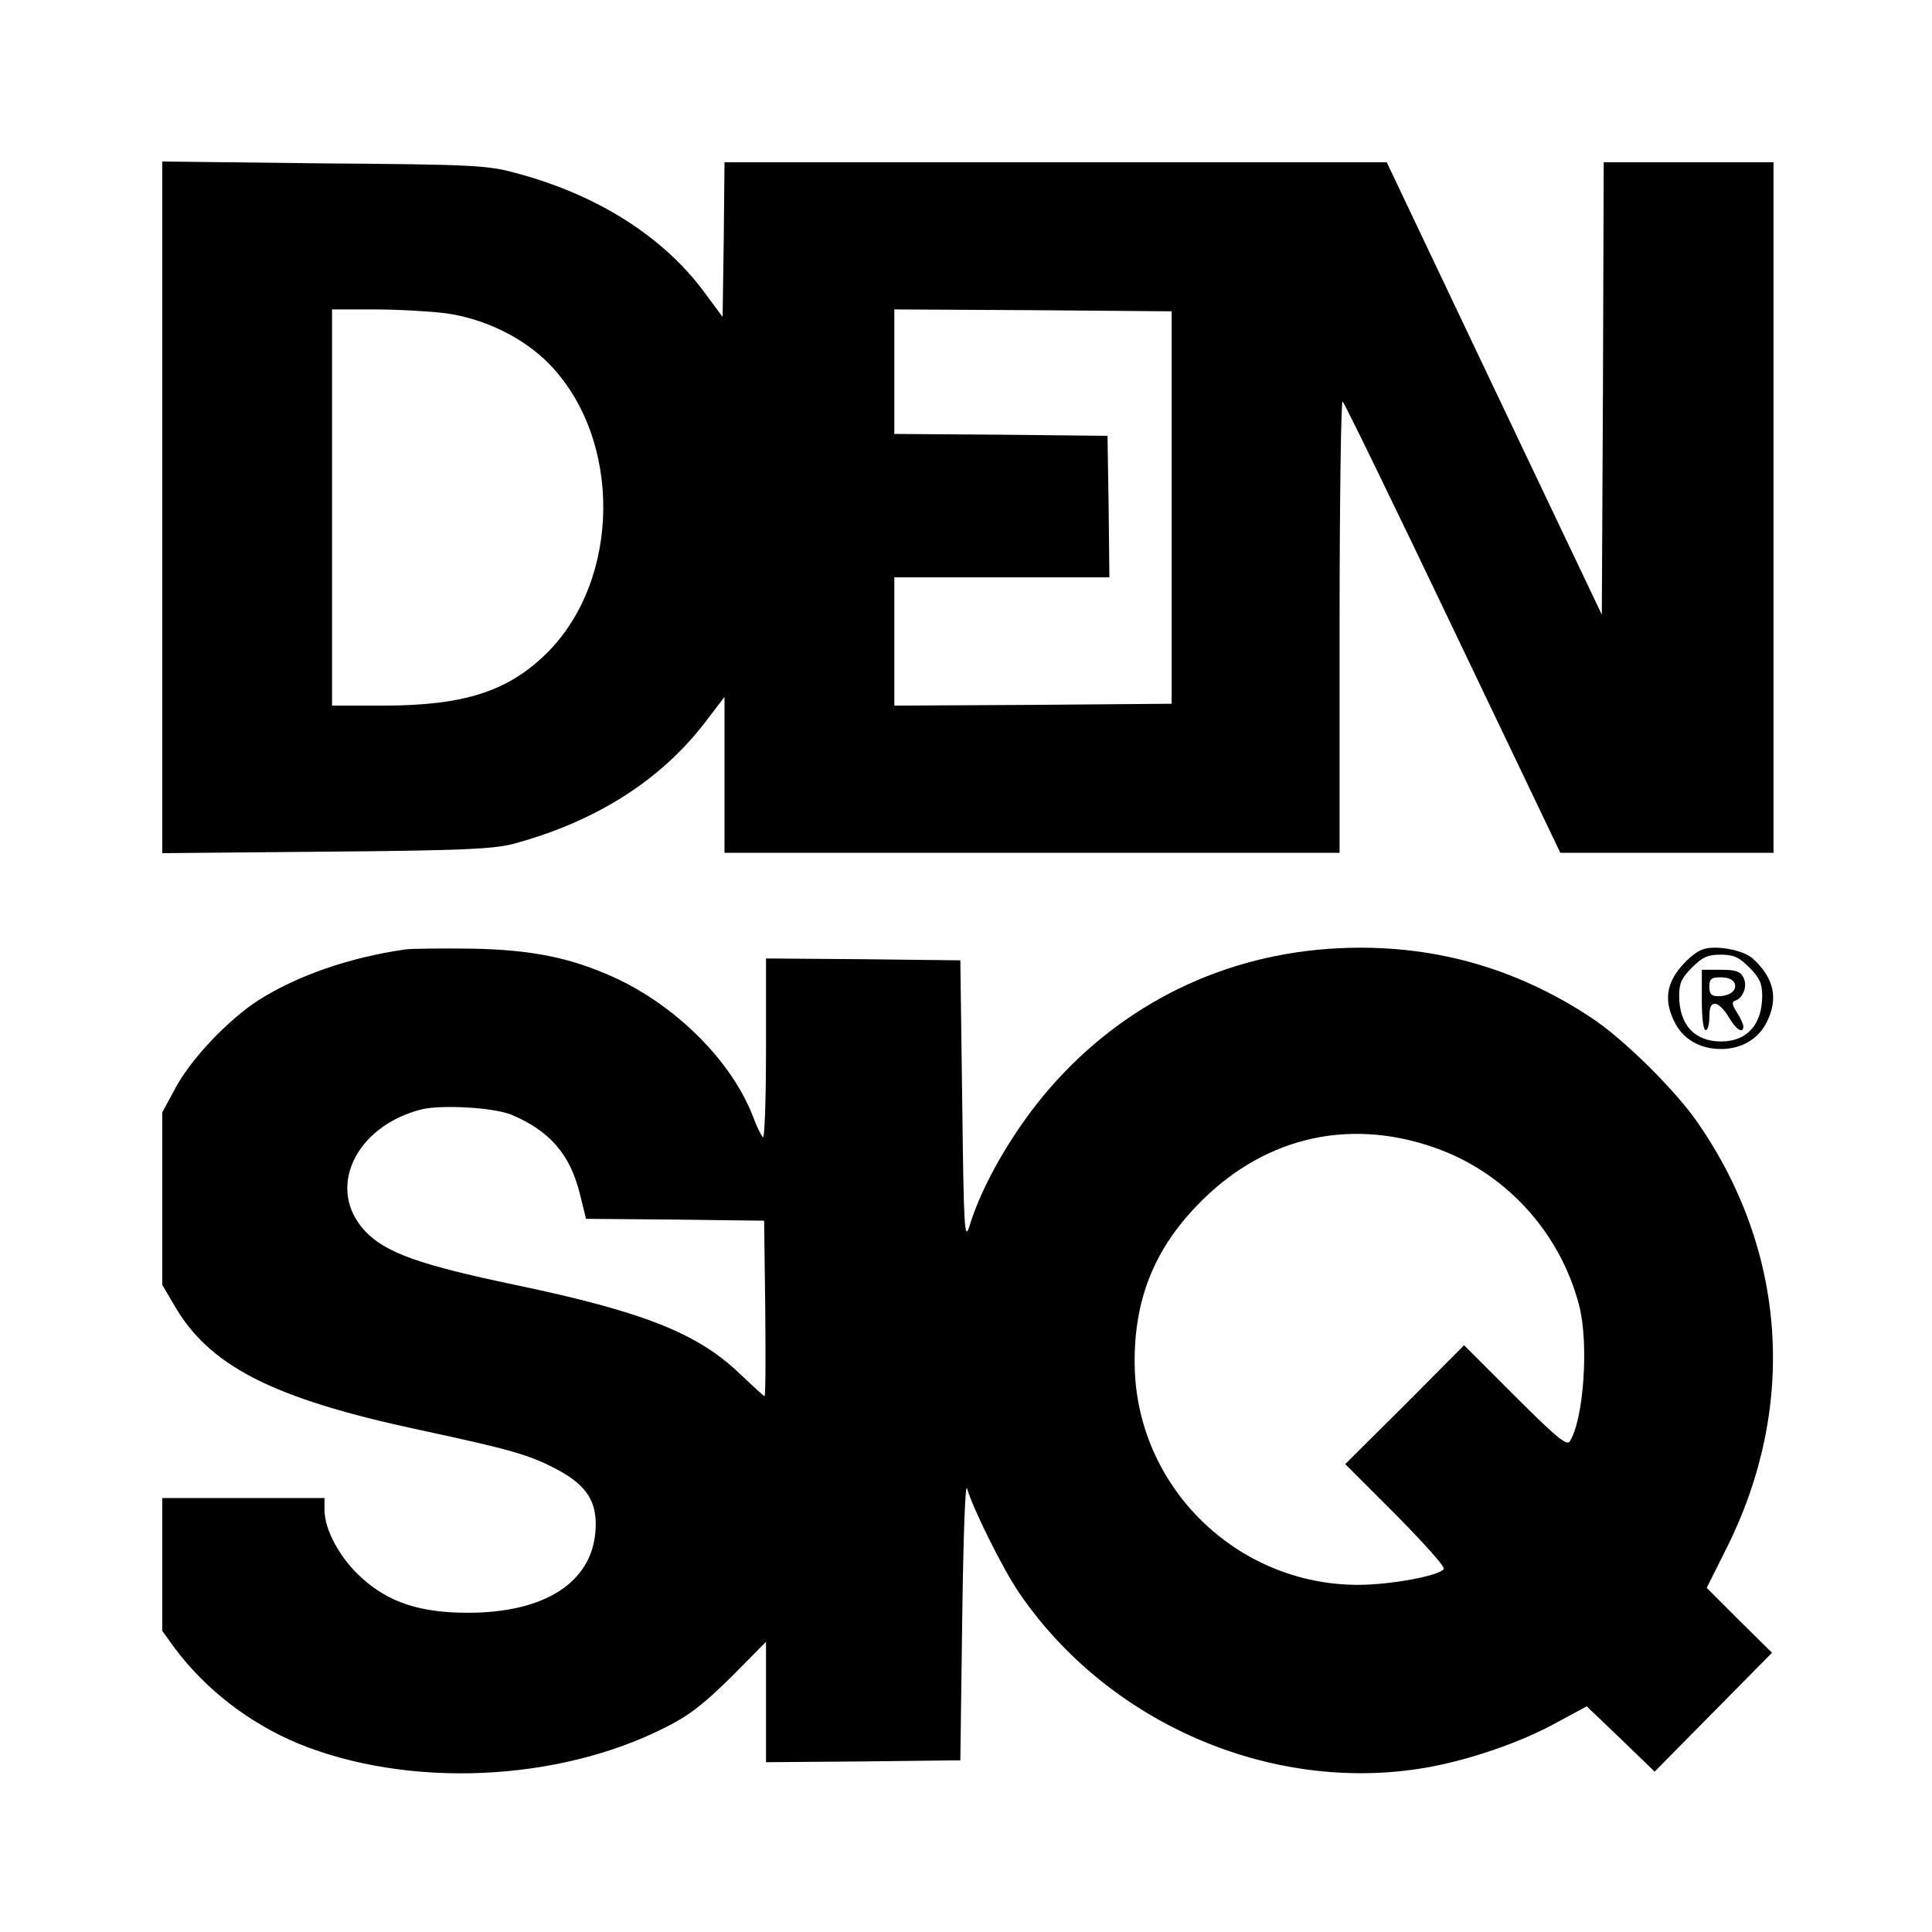 <?xml version="1.0" standalone="no"?>
<!DOCTYPE svg PUBLIC "-//W3C//DTD SVG 20010904//EN"
 "http://www.w3.org/TR/2001/REC-SVG-20010904/DTD/svg10.dtd">
<svg version="1.0" xmlns="http://www.w3.org/2000/svg"
 width="512pt" height="512pt" viewBox="0 0 512 512"
 preserveAspectRatio="xMidYMid meet">
<g transform="translate(0,512) scale(0.1,-0.1)"
fill="#000000" stroke="none">
<path d="M430 3775 l0 -916 433 4 c360 3 442 7 495 20 220 59 394 169 513 326
l49 64 0 -207 0 -206 815 0 815 0 0 601 c0 330 4 598 8 595 4 -2 136 -273 292
-600 l285 -596 283 0 282 0 0 915 0 915 -225 0 -225 0 -2 -599 -3 -600 -285
599 -285 600 -877 0 -878 0 -2 -205 -3 -205 -48 65 c-110 149 -286 260 -502
317 -74 20 -112 22 -507 25 l-428 5 0 -917z m750 515 c103 -14 206 -64 275
-134 194 -199 191 -570 -5 -766 -103 -102 -219 -140 -437 -140 l-133 0 0 525
0 525 113 0 c61 0 146 -5 187 -10z m1925 -515 l0 -520 -367 -3 -368 -2 0 170
0 170 285 0 285 0 -2 188 -3 187 -282 3 -283 2 0 165 0 165 368 -2 367 -3 0
-520z"/>
<path d="M1075 2604 c-148 -21 -286 -69 -389 -134 -81 -52 -182 -158 -223
-237 l-33 -61 0 -228 0 -229 30 -51 c93 -164 262 -250 650 -333 246 -53 291
-66 364 -104 82 -43 110 -88 104 -165 -10 -136 -135 -216 -338 -216 -126 0
-209 27 -281 92 -57 51 -99 127 -99 180 l0 32 -215 0 -215 0 0 -176 0 -176 34
-47 c81 -108 196 -197 325 -251 292 -120 690 -103 976 43 62 31 101 62 173
133 l92 93 0 -160 0 -159 258 2 257 3 5 375 c3 222 8 363 13 345 15 -52 93
-210 137 -275 236 -347 669 -534 1076 -465 116 20 254 67 351 121 l78 42 90
-86 90 -87 155 157 156 158 -87 86 -86 86 53 106 c187 374 159 786 -77 1127
-59 86 -199 224 -282 278 -204 135 -427 196 -671 184 -300 -15 -568 -145 -765
-372 -93 -107 -179 -254 -212 -365 -13 -40 -15 -6 -19 330 l-5 375 -257 3
-258 2 0 -242 c0 -133 -4 -238 -8 -232 -5 5 -17 29 -26 54 -57 148 -204 295
-371 371 -114 51 -215 72 -375 75 -80 1 -158 0 -175 -2z m280 -438 c102 -43
156 -105 182 -211 l16 -65 236 -2 236 -3 3 -232 c1 -128 1 -233 -2 -233 -2 0
-31 27 -65 59 -112 108 -257 165 -596 236 -253 53 -343 85 -397 142 -105 111
-28 278 149 323 54 13 191 5 238 -14z m2440 -85 c191 -64 339 -224 390 -421
26 -101 12 -302 -25 -360 -8 -12 -36 11 -145 120 l-135 135 -157 -158 -158
-157 134 -134 c73 -74 131 -138 127 -144 -11 -18 -141 -42 -227 -42 -323 0
-589 262 -592 585 -2 167 50 300 163 418 170 179 395 236 625 158z"/>
<path d="M4510 2603 c-24 -9 -61 -46 -76 -75 -19 -36 -18 -72 3 -115 22 -46
67 -73 123 -73 56 0 101 27 123 73 30 62 18 115 -37 166 -26 24 -103 38 -136
24z m126 -47 c27 -27 34 -42 34 -75 0 -76 -40 -121 -109 -121 -70 0 -111 44
-111 121 0 33 6 47 34 75 28 28 42 34 76 34 34 0 48 -6 76 -34z"/>
<path d="M4510 2470 c0 -47 4 -80 10 -80 6 0 10 16 10 35 0 25 4 35 15 35 9 0
25 -16 36 -35 20 -34 39 -46 39 -25 0 6 -8 23 -17 37 -13 20 -14 28 -5 31 22
7 34 40 22 62 -8 16 -21 20 -60 20 l-50 0 0 -80z m87 44 c7 -19 -13 -34 -44
-34 -18 0 -23 6 -23 25 0 21 5 25 30 25 19 0 33 -6 37 -16z"/>
</g>
</svg>
